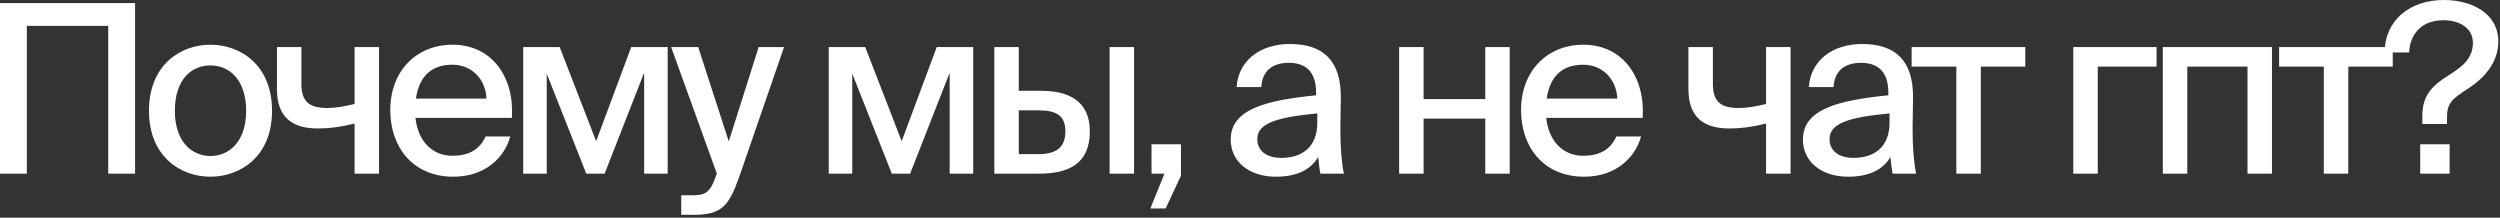 <?xml version="1.0" encoding="UTF-8"?> <svg xmlns="http://www.w3.org/2000/svg" width="850" height="74" viewBox="0 0 850 74" fill="none"><rect x="0" y="0" width="850" height="74" fill="#333333" stroke="none"/><path d="M45.92 59.04H36.8V8.8H9.12V59.04H1.22786e-05V1.04H45.92V59.04ZM59.451 37.68C59.451 48.24 65.291 53.04 71.531 53.04C77.931 53.04 83.691 48.16 83.691 37.68C83.691 27.04 77.931 22.24 71.531 22.24C65.291 22.24 59.451 26.8 59.451 37.68ZM71.531 15.2C81.771 15.2 92.491 22.08 92.491 37.68C92.491 53.2 81.771 60.08 71.531 60.08C61.371 60.08 50.651 53.2 50.651 37.68C50.651 22.08 61.371 15.2 71.531 15.2ZM128.877 59.04H120.557V42C115.757 43.2 111.997 43.68 108.077 43.68C99.037 43.68 94.157 39.6 94.157 30.24V16H102.477V28.64C102.477 34.64 105.277 36.72 111.277 36.72C114.077 36.72 116.797 36.24 120.557 35.36V16H128.877V59.04ZM153.81 52.96C159.89 52.96 163.25 50.48 165.09 46.4H173.49C171.57 53.52 165.01 60.08 154.13 60.08C140.29 60.08 132.69 49.92 132.69 37.44C132.69 24.08 141.65 15.2 153.89 15.2C167.17 15.2 174.93 26.08 174.05 40.08H141.25C142.13 48.08 147.01 52.96 153.81 52.96ZM153.81 22C147.33 22 142.61 25.28 141.41 33.52H165.41C165.17 27.2 160.61 22 153.81 22ZM227.011 16V59.04H219.011V24.72L205.571 59.04H199.331L185.891 25.04V59.04H177.891V16H190.291L202.691 48L214.611 16H227.011ZM235.624 73.04H231.624V66.4H234.904C239.384 66.4 241.304 66 243.384 59.92L243.704 58.96L228.184 16H237.384L247.784 48.08L257.944 16H266.584L251.384 60C247.784 70.16 245.384 73.04 235.624 73.04ZM330.892 16V59.04H322.892V24.72L309.452 59.04H303.212L289.772 25.04V59.04H281.772V16H294.172L306.572 48L318.492 16H330.892ZM385.586 59.04H377.266V16H385.586V59.04ZM346.386 30.88H354.066C365.506 30.88 370.546 36.08 370.546 44.64C370.546 55.52 363.586 59.04 353.346 59.04H338.066V16H346.386V30.88ZM346.386 52.4H353.106C359.186 52.4 362.226 50.08 362.226 44.64C362.226 39.28 359.186 37.52 353.026 37.52H346.386V52.4ZM391.517 59.04V49.04H401.517V59.76L396.317 70.88H391.117L395.917 59.04H391.517ZM447.88 41.68V38.56C434.52 39.84 427.48 41.76 427.48 47.28C427.48 51.2 430.52 53.68 435.64 53.68C442.44 53.68 447.88 50.24 447.88 41.68ZM433.8 60.08C425.08 60.08 418.44 55.28 418.44 47.44C418.44 36.96 430.84 34.08 447.48 32.4V31.52C447.48 23.92 443.48 21.36 438.2 21.36C432.44 21.36 429.16 24.24 428.84 29.6H420.44C421.08 20.4 428.68 14.96 438.52 14.96C449.64 14.96 455.96 20.32 455.88 33.2C455.88 34.24 455.72 41.68 455.72 43.52C455.72 50 456.12 55.2 456.92 59.04H448.92C448.6 57.36 448.44 56.16 448.2 53.36C445.64 57.76 440.84 60.08 433.8 60.08ZM513.306 59.04H504.986V40.32H484.026V59.04H475.706V16H484.026V33.68H504.986V16H513.306V59.04ZM538.276 52.96C544.356 52.96 547.716 50.48 549.556 46.4H557.956C556.036 53.52 549.476 60.08 538.596 60.08C524.756 60.08 517.156 49.92 517.156 37.44C517.156 24.08 526.116 15.2 538.356 15.2C551.636 15.2 559.396 26.08 558.516 40.08H525.716C526.596 48.08 531.476 52.96 538.276 52.96ZM538.276 22C531.796 22 527.076 25.28 525.876 33.52H549.876C549.636 27.2 545.076 22 538.276 22ZM608.786 59.04H600.466V42C595.666 43.2 591.906 43.68 587.986 43.68C578.946 43.68 574.066 39.6 574.066 30.24V16H582.386V28.64C582.386 34.64 585.186 36.72 591.186 36.72C593.986 36.72 596.706 36.24 600.466 35.36V16H608.786V59.04ZM642.439 41.68V38.56C629.079 39.84 622.039 41.76 622.039 47.28C622.039 51.2 625.079 53.68 630.199 53.68C636.999 53.68 642.439 50.24 642.439 41.68ZM628.359 60.08C619.639 60.08 612.999 55.28 612.999 47.44C612.999 36.96 625.399 34.08 642.039 32.4V31.52C642.039 23.92 638.039 21.36 632.759 21.36C626.999 21.36 623.719 24.24 623.399 29.6H614.999C615.639 20.4 623.239 14.96 633.079 14.96C644.199 14.96 650.519 20.32 650.439 33.2C650.439 34.24 650.279 41.68 650.279 43.52C650.279 50 650.679 55.2 651.479 59.04H643.479C643.159 57.36 642.999 56.16 642.759 53.36C640.199 57.76 635.399 60.08 628.359 60.08ZM688.593 22.64H673.473V59.04H665.153V22.64H649.953V16H688.593V22.64ZM733.239 22.64H713.239V59.04H704.919V16H733.239V22.64ZM772.473 16V59.04H764.153V22.64H743.673V59.04H735.353V16H772.473ZM813.534 22.64H798.414V59.04H790.094V22.64H774.894V16H813.534V22.64ZM830.949 3.62396e-05C840.229 3.62396e-05 849.429 4.4 849.429 14.16C849.429 21.6 844.069 27.04 838.949 30.24C834.069 33.44 831.989 34.88 831.989 39.68V42.16H823.589V39.44C823.589 32.48 826.789 29.12 833.029 25.28C837.509 22.48 840.789 19.6 840.789 14.56C840.789 9.76 836.549 6.88 830.789 6.88C822.789 6.88 819.349 12.16 819.109 17.84H810.789C810.789 6.96 819.269 3.62396e-05 830.949 3.62396e-05ZM832.869 59.04H822.869V49.04H832.869V59.04Z" fill="white"></path></svg> 